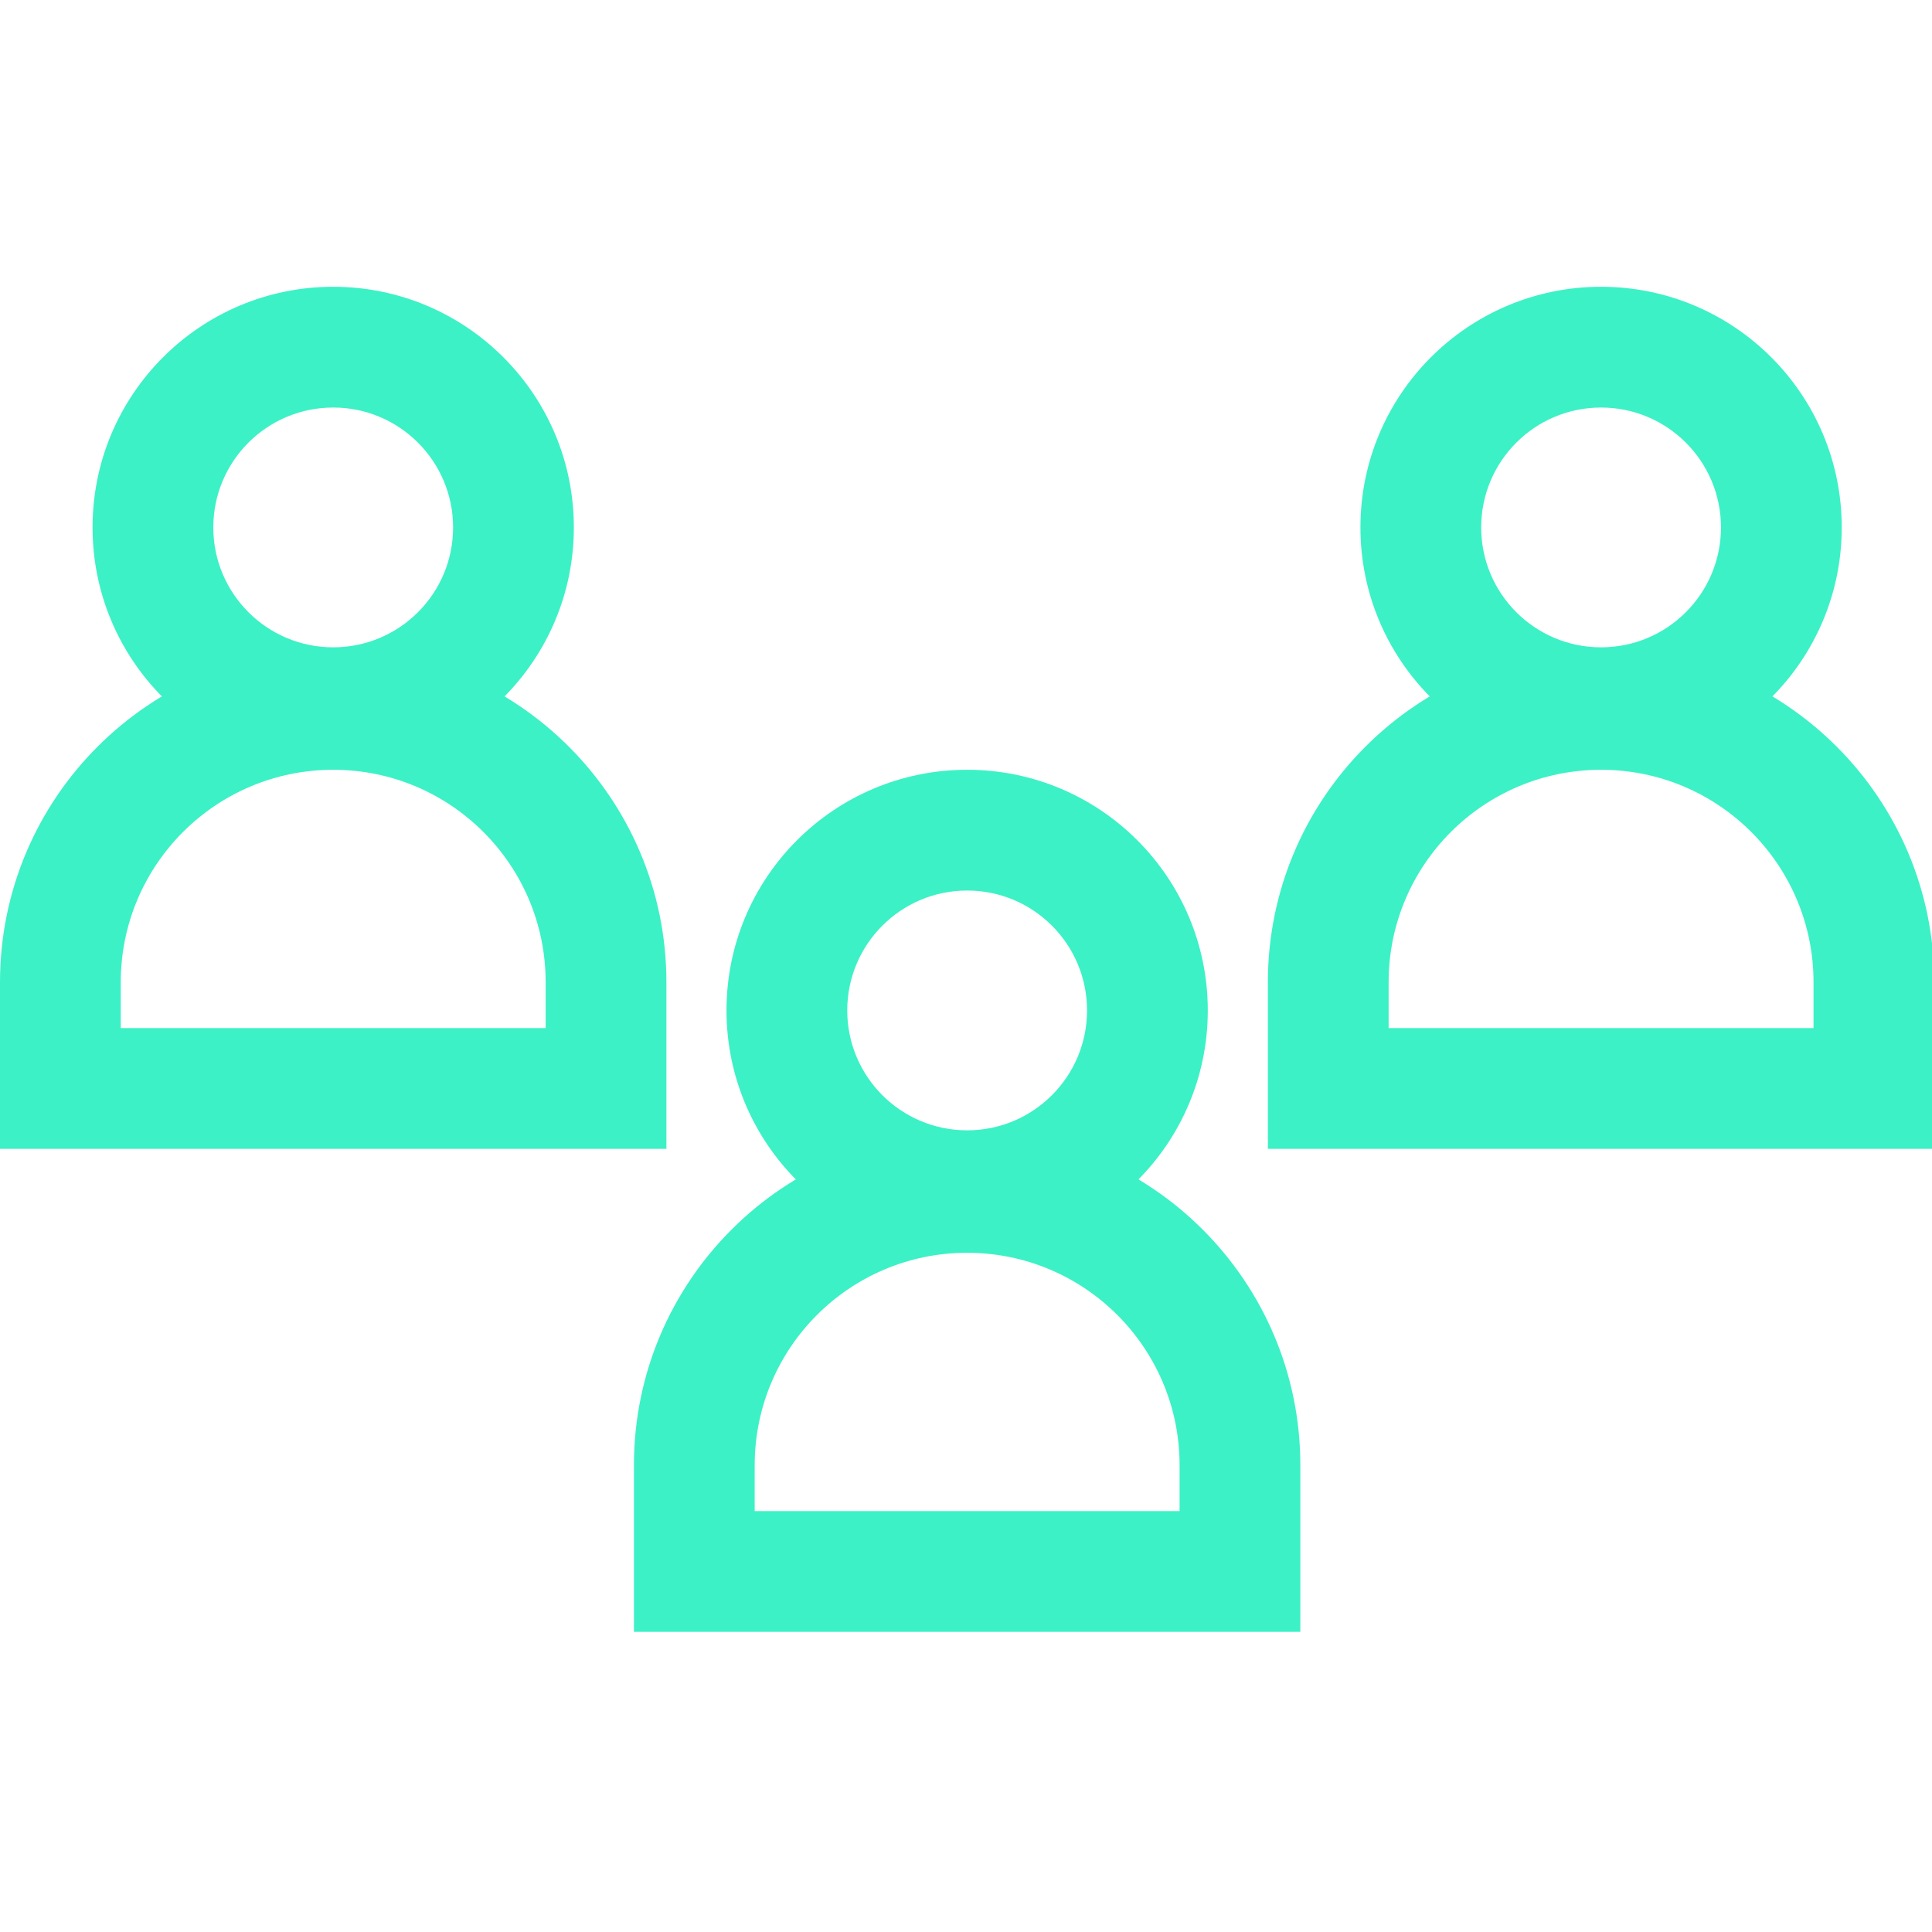 <?xml version="1.0" encoding="UTF-8"?> <svg xmlns="http://www.w3.org/2000/svg" width="128" height="128" viewBox="0 0 128 128" fill="none"><g clip-path="url(#clip0)"><path fill-rule="evenodd" clip-rule="evenodd" d="M36.151 68.113V65.076C36.151 57.302 29.849 51 22.076 51C14.302 51 8 57.302 8 65.076V68.113H36.151ZM22.076 43C9.884 43 0 52.883 0 65.076V76.113H44.151V65.076C44.151 52.883 34.267 43 22.076 43Z" fill="#3CF1C6"></path><path fill-rule="evenodd" clip-rule="evenodd" d="M22.076 42.887C26.462 42.887 30.019 39.33 30.019 34.943C30.019 30.556 26.462 27 22.076 27C17.689 27 14.132 30.556 14.132 34.943C14.132 39.33 17.689 42.887 22.076 42.887ZM22.076 50.887C30.881 50.887 38.019 43.749 38.019 34.943C38.019 26.138 30.881 19 22.076 19C13.27 19 6.132 26.138 6.132 34.943C6.132 43.749 13.27 50.887 22.076 50.887Z" fill="#3CF1C6"></path><path fill-rule="evenodd" clip-rule="evenodd" d="M120.151 68.113V65.076C120.151 57.302 113.849 51 106.075 51C98.302 51 92 57.302 92 65.076V68.113H120.151ZM106.075 43C93.883 43 84 52.883 84 65.076V76.113H128.151V65.076C128.151 52.883 118.267 43 106.075 43Z" fill="#3CF1C6"></path><path fill-rule="evenodd" clip-rule="evenodd" d="M106.075 42.887C110.462 42.887 114.019 39.33 114.019 34.943C114.019 30.556 110.462 27 106.075 27C101.688 27 98.132 30.556 98.132 34.943C98.132 39.33 101.688 42.887 106.075 42.887ZM106.075 50.887C114.881 50.887 122.019 43.749 122.019 34.943C122.019 26.138 114.881 19 106.075 19C97.27 19 90.132 26.138 90.132 34.943C90.132 43.749 97.27 50.887 106.075 50.887Z" fill="#3CF1C6"></path><path fill-rule="evenodd" clip-rule="evenodd" d="M78.151 100.113V97.076C78.151 89.302 71.849 83 64.076 83C56.302 83 50 89.302 50 97.076V100.113H78.151ZM64.076 75C51.883 75 42 84.883 42 97.076V108.113H86.151V97.076C86.151 84.883 76.267 75 64.076 75Z" fill="#3CF1C6"></path><path fill-rule="evenodd" clip-rule="evenodd" d="M64.076 74.887C68.463 74.887 72.019 71.33 72.019 66.943C72.019 62.556 68.463 59 64.076 59C59.688 59 56.132 62.556 56.132 66.943C56.132 71.33 59.688 74.887 64.076 74.887ZM64.076 82.887C72.881 82.887 80.019 75.749 80.019 66.943C80.019 58.138 72.881 51 64.076 51C55.27 51 48.132 58.138 48.132 66.943C48.132 75.749 55.27 82.887 64.076 82.887Z" fill="#3CF1C6"></path></g><defs><clipPath id="clip0"><rect width="128" height="128" fill="white"></rect></clipPath></defs></svg> 